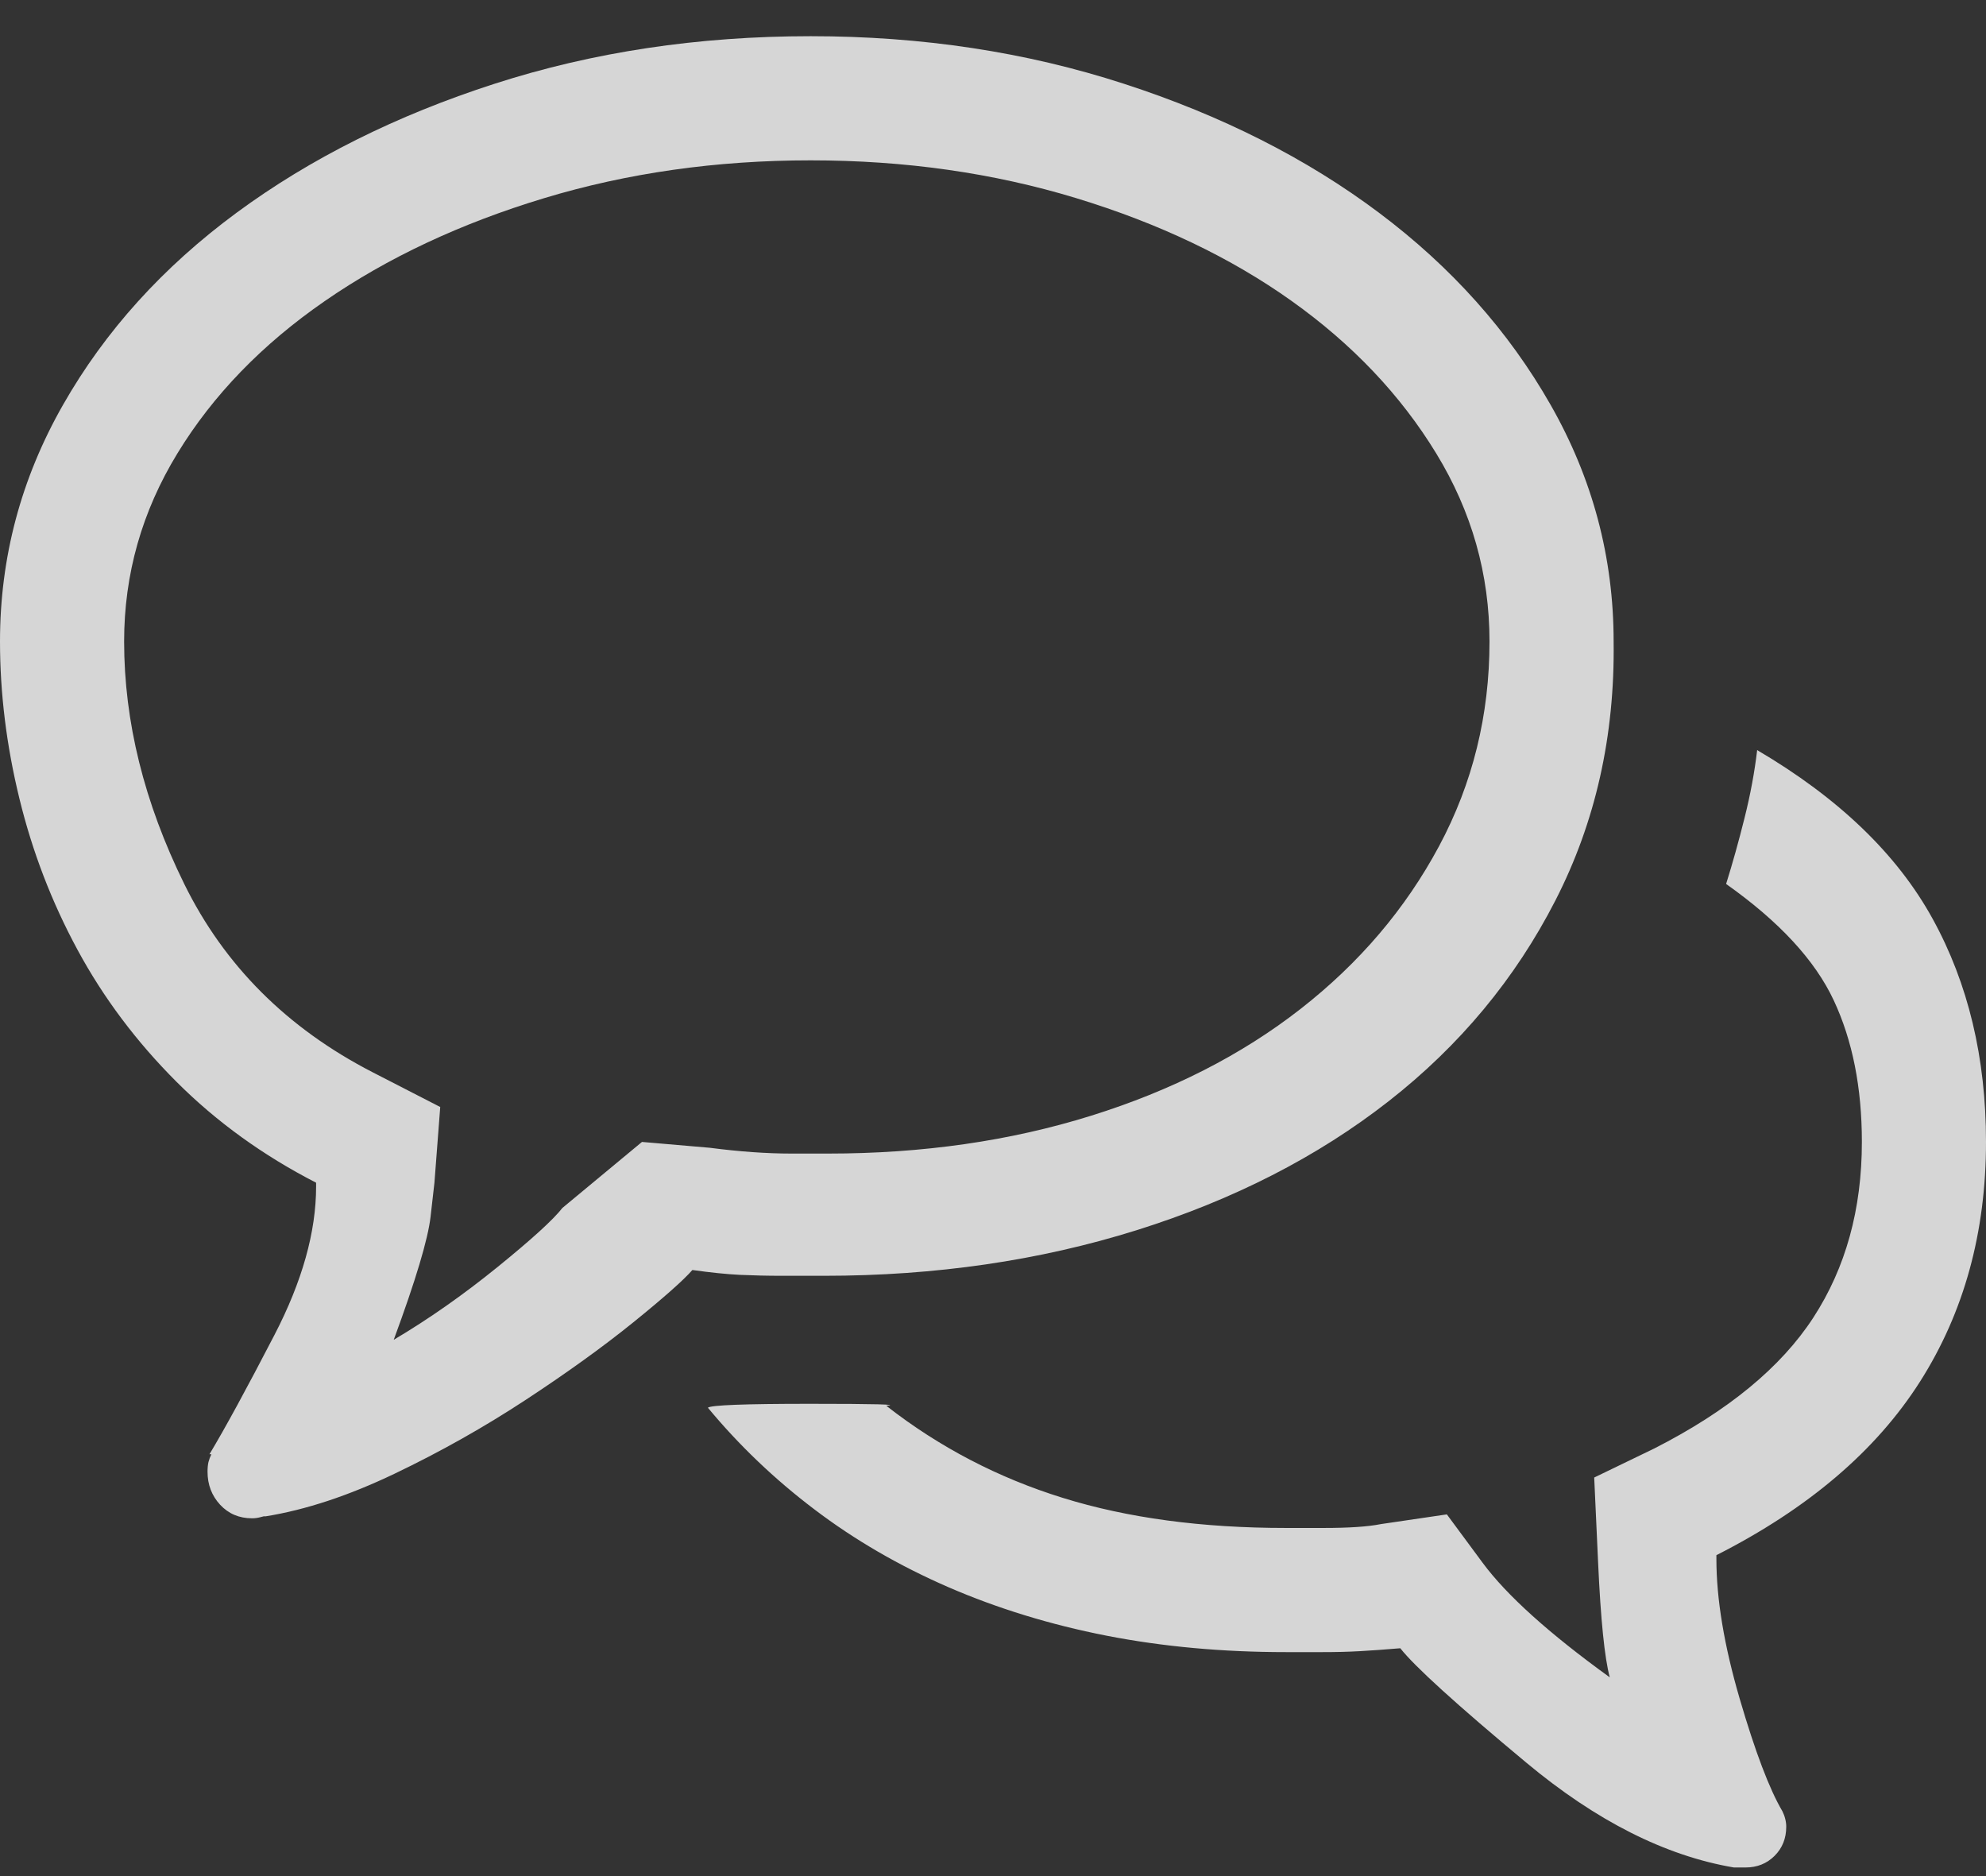 <?xml version="1.0" encoding="UTF-8"?>
<svg width="36px" height="34px" viewBox="0 0 36 34" version="1.1" xmlns="http://www.w3.org/2000/svg" xmlns:xlink="http://www.w3.org/1999/xlink">
    <rect x="0" y="0" width="36" height="34" fill="#333333" stroke="none"/>
    <!-- Generator: Sketch 49.1 (51147) - http://www.bohemiancoding.com/sketch -->
    <title>Bubbles - simple-line-icons</title>
    <desc>Created with Sketch.</desc>
    <defs></defs>
    <g id="Dr.-Andreas-Eisl-Finanzberater" stroke="none" stroke-width="1" fill="none" fill-rule="evenodd" opacity="0.8">
        <g id="Startseite" transform="translate(-866, -1853)" fill="#FFFFFF">
            <path d="M880.941,1876.121 L880.168,1876.121 C879.91,1876.121 879.658,1876.115 879.412,1876.104 C879.166,1876.092 878.879,1876.062 878.551,1876.016 C878.387,1876.203 878.029,1876.52 877.479,1876.965 C876.928,1877.41 876.277,1877.879 875.527,1878.371 C874.777,1878.863 873.986,1879.309 873.154,1879.707 C872.322,1880.105 871.543,1880.363 870.816,1880.48 L870.781,1880.48 L870.711,1880.498 C870.664,1880.51 870.617,1880.516 870.57,1880.516 C870.336,1880.516 870.143,1880.434 869.99,1880.27 C869.838,1880.105 869.762,1879.906 869.762,1879.672 C869.762,1879.602 869.768,1879.543 869.779,1879.496 C869.791,1879.449 869.809,1879.402 869.832,1879.355 L869.797,1879.355 C870.078,1878.887 870.471,1878.166 870.975,1877.193 C871.479,1876.221 871.73,1875.324 871.73,1874.504 L871.73,1874.434 C870.77,1873.941 869.926,1873.332 869.199,1872.605 C868.473,1871.879 867.875,1871.082 867.406,1870.215 C866.937,1869.348 866.586,1868.434 866.352,1867.473 C866.117,1866.512 866,1865.562 866,1864.625 C866,1863.102 866.381,1861.672 867.143,1860.336 C867.904,1859 868.953,1857.84 870.289,1856.855 C871.625,1855.871 873.184,1855.092 874.965,1854.518 C876.746,1853.943 878.656,1853.656 880.695,1853.656 C882.711,1853.656 884.604,1853.943 886.373,1854.518 C888.143,1855.092 889.684,1855.871 890.996,1856.855 C892.309,1857.84 893.346,1859 894.107,1860.336 C894.869,1861.672 895.25,1863.102 895.25,1864.625 C895.273,1866.336 894.922,1867.9 894.195,1869.318 C893.469,1870.736 892.461,1871.949 891.172,1872.957 C889.883,1873.965 888.359,1874.744 886.602,1875.295 C884.844,1875.846 882.957,1876.121 880.941,1876.121 Z M877.637,1873.695 L878.867,1873.801 C879.406,1873.871 879.898,1873.906 880.344,1873.906 L881.012,1873.906 C882.723,1873.906 884.311,1873.678 885.775,1873.221 C887.24,1872.764 888.506,1872.119 889.572,1871.287 C890.639,1870.455 891.477,1869.471 892.086,1868.334 C892.695,1867.197 893,1865.961 893,1864.625 C893,1863.406 892.678,1862.27 892.033,1861.215 C891.389,1860.16 890.516,1859.24 889.414,1858.455 C888.312,1857.67 887.012,1857.049 885.512,1856.592 C884.012,1856.135 882.406,1855.906 880.695,1855.906 C878.984,1855.906 877.373,1856.135 875.861,1856.592 C874.35,1857.049 873.025,1857.67 871.889,1858.455 C870.752,1859.24 869.861,1860.16 869.217,1861.215 C868.572,1862.27 868.25,1863.406 868.25,1864.625 C868.25,1866.078 868.613,1867.543 869.34,1869.02 C870.066,1870.496 871.203,1871.633 872.75,1872.43 L873.98,1873.062 L873.875,1874.434 L873.805,1875.049 C873.758,1875.459 873.535,1876.203 873.137,1877.281 C873.77,1876.906 874.396,1876.467 875.018,1875.963 C875.639,1875.459 876.031,1875.102 876.195,1874.891 L877.637,1873.695 Z M902,1873.695 C902,1875.336 901.602,1876.783 900.805,1878.037 C900.008,1879.291 898.777,1880.34 897.113,1881.184 L897.113,1881.254 C897.113,1881.98 897.254,1882.824 897.535,1883.785 C897.816,1884.746 898.074,1885.426 898.309,1885.824 C898.332,1885.871 898.35,1885.918 898.361,1885.965 C898.373,1886.012 898.379,1886.059 898.379,1886.105 C898.379,1886.316 898.309,1886.492 898.168,1886.633 C898.027,1886.773 897.852,1886.844 897.641,1886.844 L897.43,1886.844 C896.187,1886.633 894.934,1886 893.668,1884.945 C892.402,1883.891 891.641,1883.199 891.383,1882.871 C891.102,1882.895 890.855,1882.912 890.645,1882.924 C890.434,1882.936 890.211,1882.941 889.977,1882.941 L889.309,1882.941 C888.16,1882.941 887.076,1882.842 886.057,1882.643 C885.037,1882.443 884.082,1882.15 883.191,1881.764 C882.301,1881.377 881.492,1880.908 880.766,1880.357 C880.039,1879.807 879.395,1879.191 878.832,1878.512 C878.879,1878.465 879.494,1878.441 880.678,1878.441 C881.861,1878.441 882.324,1878.453 882.066,1878.477 C883.027,1879.227 884.094,1879.783 885.266,1880.146 C886.438,1880.51 887.785,1880.691 889.309,1880.691 L889.994,1880.691 C890.451,1880.691 890.797,1880.668 891.031,1880.621 L892.227,1880.445 L892.877,1881.324 C893.311,1881.91 894.078,1882.602 895.18,1883.398 C895.086,1883.047 895.016,1882.355 894.969,1881.324 L894.898,1879.777 L895.988,1879.25 C897.324,1878.57 898.285,1877.779 898.871,1876.877 C899.457,1875.975 899.75,1874.914 899.75,1873.695 C899.75,1872.711 899.58,1871.855 899.24,1871.129 C898.9,1870.402 898.25,1869.699 897.289,1869.02 C897.406,1868.645 897.518,1868.246 897.623,1867.824 C897.729,1867.402 897.805,1866.992 897.852,1866.594 C899.328,1867.461 900.389,1868.48 901.033,1869.652 C901.678,1870.824 902,1872.172 902,1873.695 Z" id="Bubbles---simple-line-icons"></path>
        </g>
    </g>
</svg>